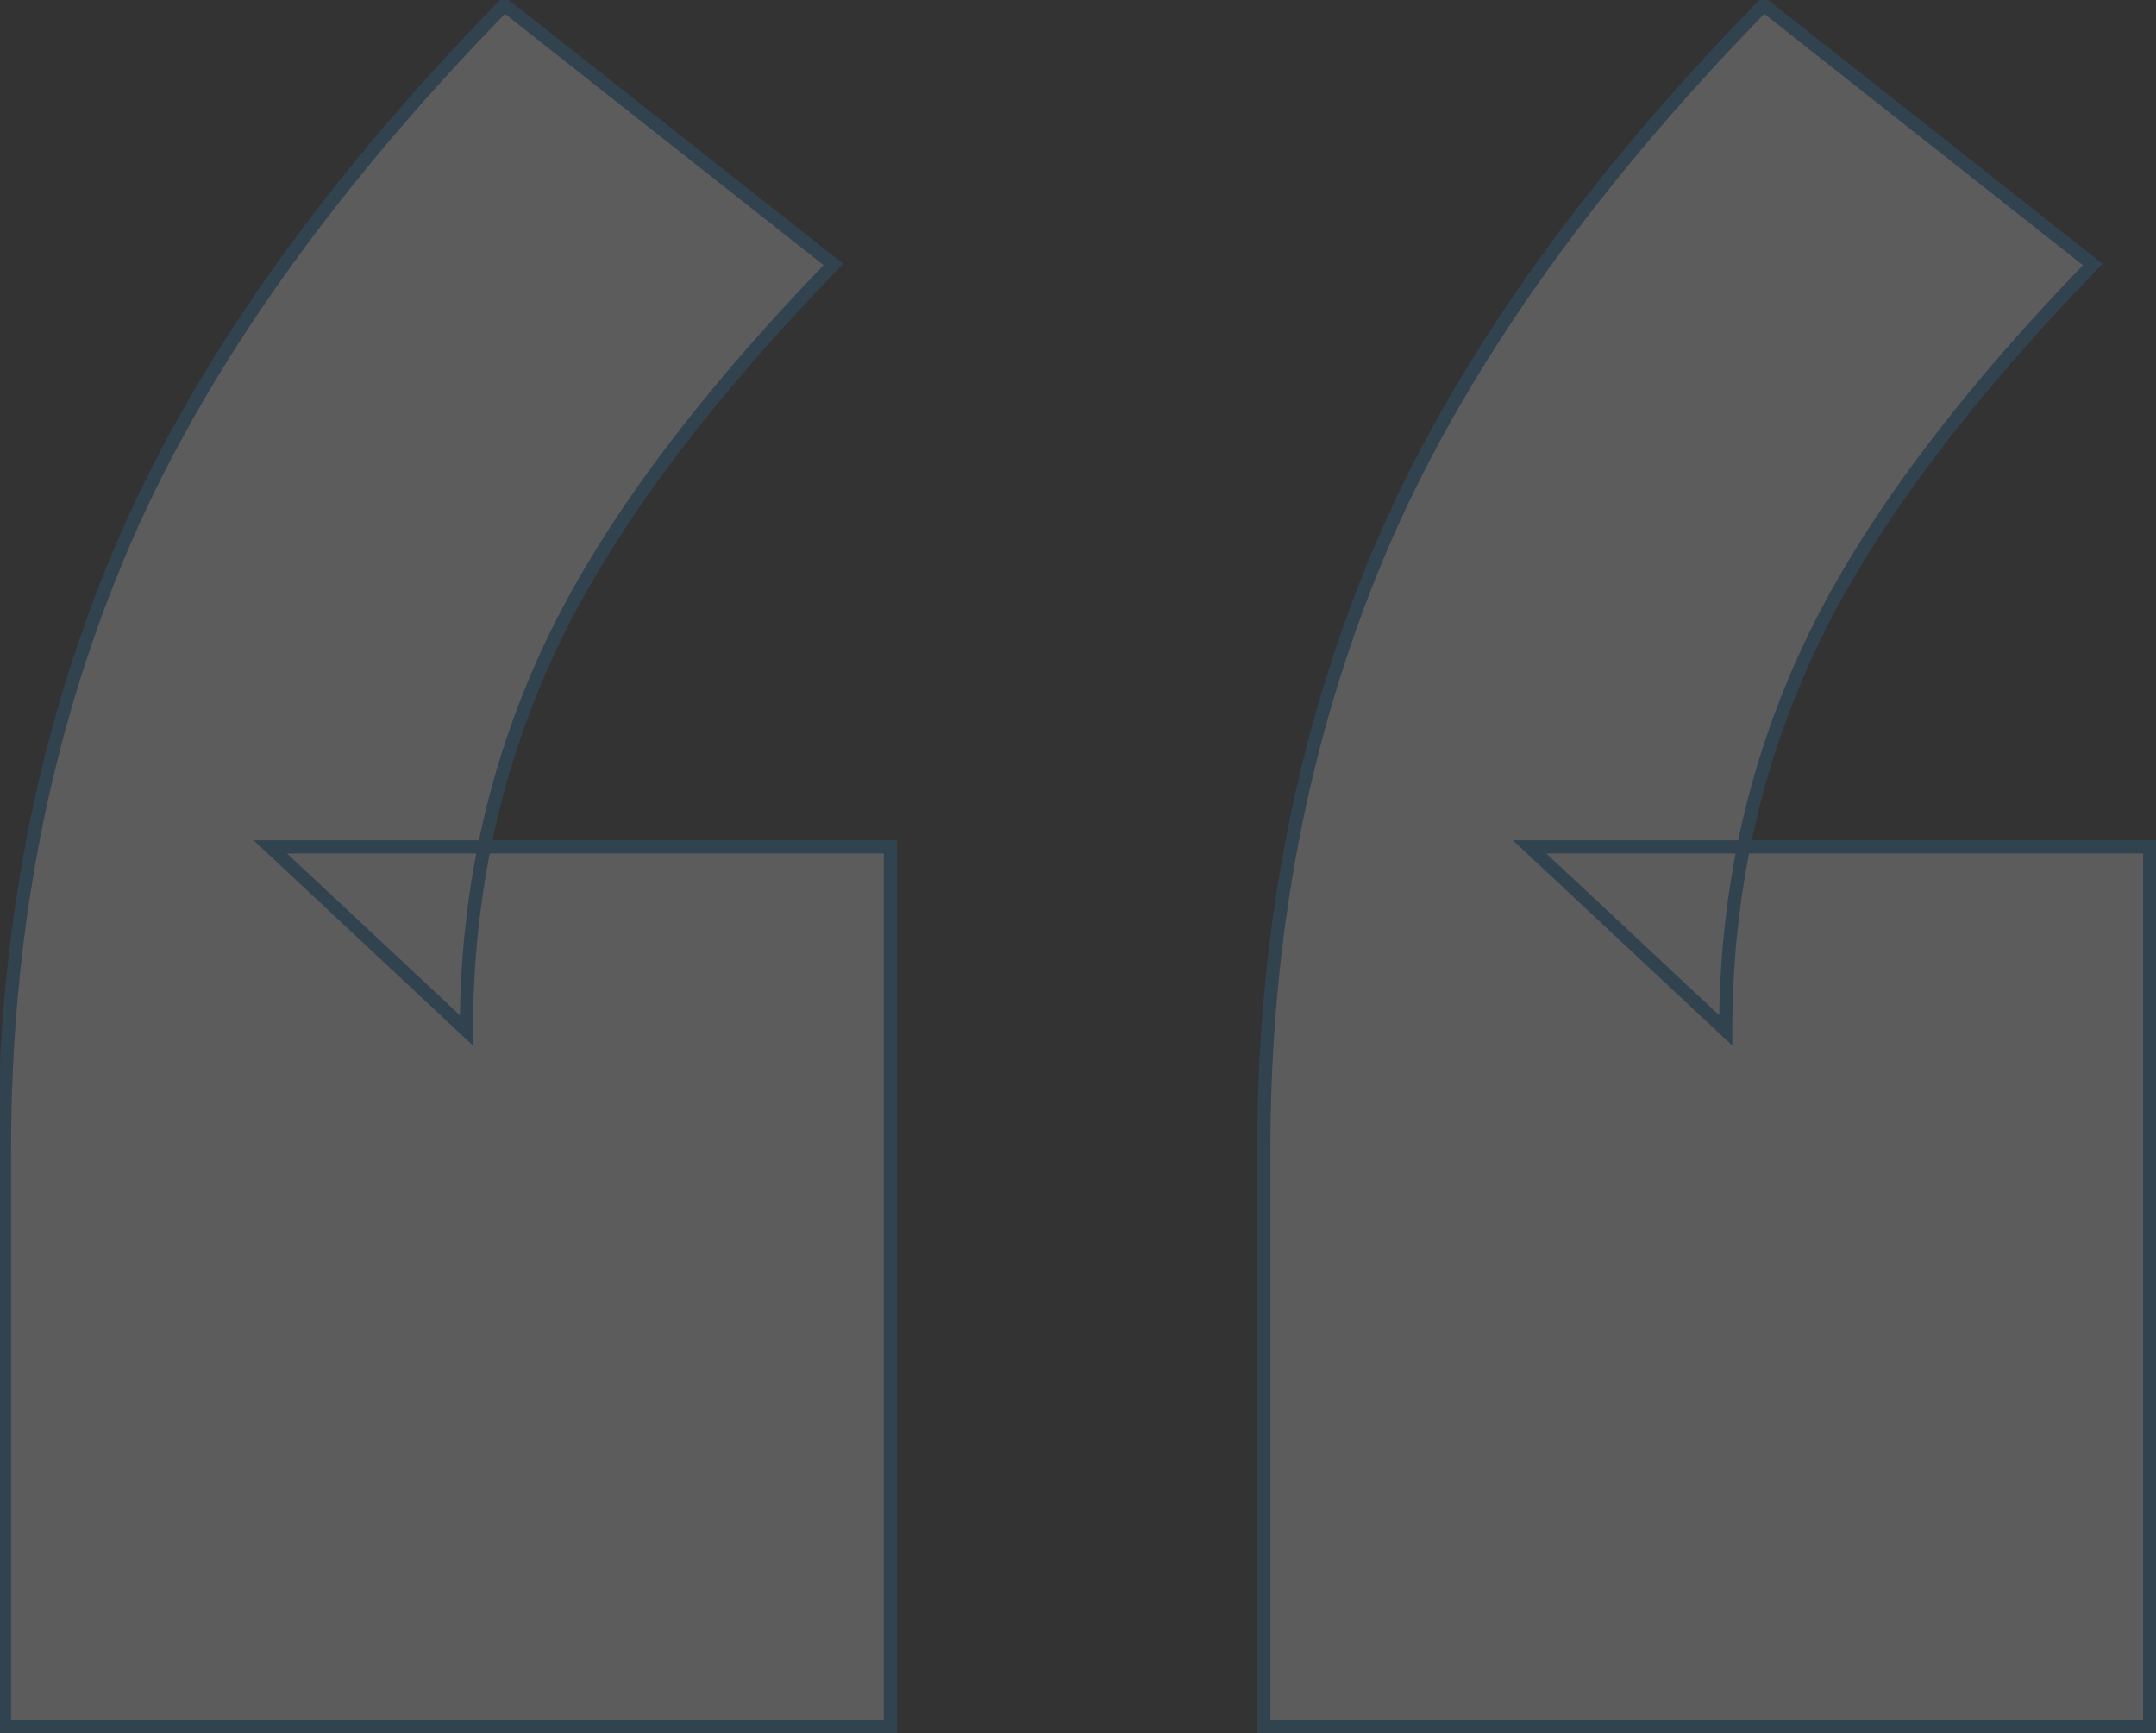 <svg width="326" height="262" viewBox="0 0 326 262" fill="none" xmlns="http://www.w3.org/2000/svg">
<rect x="0" y="0" width="326" height="262" fill="#333333" stroke="none"/>
<g opacity="0.2">
<path d="M0.671 261.02L0.671 173.944C0.671 141.411 6.412 111.429 17.895 83.999C29.377 56.568 48.834 28.819 76.264 0.751L126.021 39.982C105.608 61.034 91.255 80.49 82.962 98.352C74.669 116.213 70.523 135.351 70.523 155.764L40.86 128.015L134.633 128.015L134.633 261.02L0.671 261.02ZM191.089 261.02L191.089 173.944C191.089 141.411 196.83 111.429 208.312 83.999C219.795 56.568 239.251 28.819 266.681 0.751L316.439 39.982C296.025 61.033 281.672 80.49 273.379 98.352C265.087 116.213 260.94 135.351 260.94 155.764L231.277 128.015L325.051 128.015L325.051 261.02L191.089 261.02Z" fill="white"/>
<path d="M0.671 261.02L-0.329 261.02L-0.329 262.02L0.671 262.02L0.671 261.02ZM17.895 83.999L16.972 83.612L17.895 83.999ZM76.264 0.751L76.883 -0.035L76.177 -0.591L75.549 0.052L76.264 0.751ZM126.021 39.982L126.739 40.678L127.51 39.883L126.64 39.197L126.021 39.982ZM82.962 98.352L83.869 98.773L82.962 98.352ZM70.523 155.764L69.84 156.494L71.523 158.069L71.523 155.764L70.523 155.764ZM40.86 128.015L40.86 127.015L38.327 127.015L40.176 128.745L40.86 128.015ZM134.633 128.015L135.633 128.015L135.633 127.015L134.633 127.015L134.633 128.015ZM134.633 261.02L134.633 262.02L135.633 262.02L135.633 261.02L134.633 261.02ZM191.089 261.02L190.089 261.02L190.089 262.02L191.089 262.02L191.089 261.02ZM208.312 83.999L209.235 84.385L208.312 83.999ZM266.681 0.751L267.301 -0.035L266.595 -0.591L265.966 0.052L266.681 0.751ZM316.439 39.982L317.157 40.678L317.928 39.883L317.058 39.197L316.439 39.982ZM273.379 98.352L274.286 98.773L273.379 98.352ZM260.94 155.764L260.257 156.494L261.94 158.069L261.94 155.764L260.94 155.764ZM231.277 128.015L231.277 127.015L228.744 127.015L230.594 128.745L231.277 128.015ZM325.051 128.015L326.051 128.015L326.051 127.015L325.051 127.015L325.051 128.015ZM325.051 261.02L325.051 262.02L326.051 262.02L326.051 261.02L325.051 261.02ZM1.671 261.02L1.671 173.944L-0.329 173.944L-0.329 261.02L1.671 261.02ZM1.671 173.944C1.671 141.531 7.391 111.682 18.817 84.385L16.972 83.612C5.434 111.176 -0.329 141.291 -0.329 173.944L1.671 173.944ZM18.817 84.385C30.238 57.101 49.61 29.455 76.979 1.45L75.549 0.052C48.057 28.183 28.516 56.035 16.972 83.612L18.817 84.385ZM75.645 1.536L125.402 40.768L126.64 39.197L76.883 -0.035L75.645 1.536ZM125.303 39.286C104.846 60.382 90.412 79.93 82.055 97.93L83.869 98.773C92.098 81.049 106.37 61.685 126.739 40.678L125.303 39.286ZM82.055 97.93C73.699 115.929 69.523 135.211 69.523 155.764L71.523 155.764C71.523 135.491 75.64 116.498 83.869 98.773L82.055 97.93ZM71.206 155.034L41.543 127.284L40.176 128.745L69.84 156.494L71.206 155.034ZM40.86 129.015L134.633 129.015L134.633 127.015L40.86 127.015L40.86 129.015ZM133.633 128.015L133.633 261.02L135.633 261.02L135.633 128.015L133.633 128.015ZM134.633 260.02L0.671 260.02L0.671 262.02L134.633 262.02L134.633 260.02ZM192.089 261.02L192.089 173.944L190.089 173.944L190.089 261.02L192.089 261.02ZM192.089 173.944C192.089 141.531 197.808 111.682 209.235 84.385L207.39 83.612C195.852 111.176 190.089 141.291 190.089 173.944L192.089 173.944ZM209.235 84.385C220.656 57.101 240.028 29.455 267.397 1.45L265.966 0.052C238.474 28.183 218.934 56.035 207.39 83.612L209.235 84.385ZM266.062 1.536L315.82 40.768L317.058 39.197L267.301 -0.035L266.062 1.536ZM315.721 39.286C295.264 60.382 280.83 79.93 272.472 97.93L274.286 98.773C282.515 81.049 296.787 61.685 317.157 40.678L315.721 39.286ZM272.472 97.93C264.116 115.929 259.94 135.211 259.94 155.764L261.94 155.764C261.94 135.491 266.057 116.497 274.286 98.773L272.472 97.93ZM261.623 155.034L231.96 127.284L230.594 128.745L260.257 156.494L261.623 155.034ZM231.277 129.015L325.051 129.015L325.051 127.015L231.277 127.015L231.277 129.015ZM324.051 128.015L324.051 261.02L326.051 261.02L326.051 128.015L324.051 128.015ZM325.051 260.02L191.089 260.02L191.089 262.02L325.051 262.02L325.051 260.02Z" fill="#2C82C3"/>
</g>
</svg>
